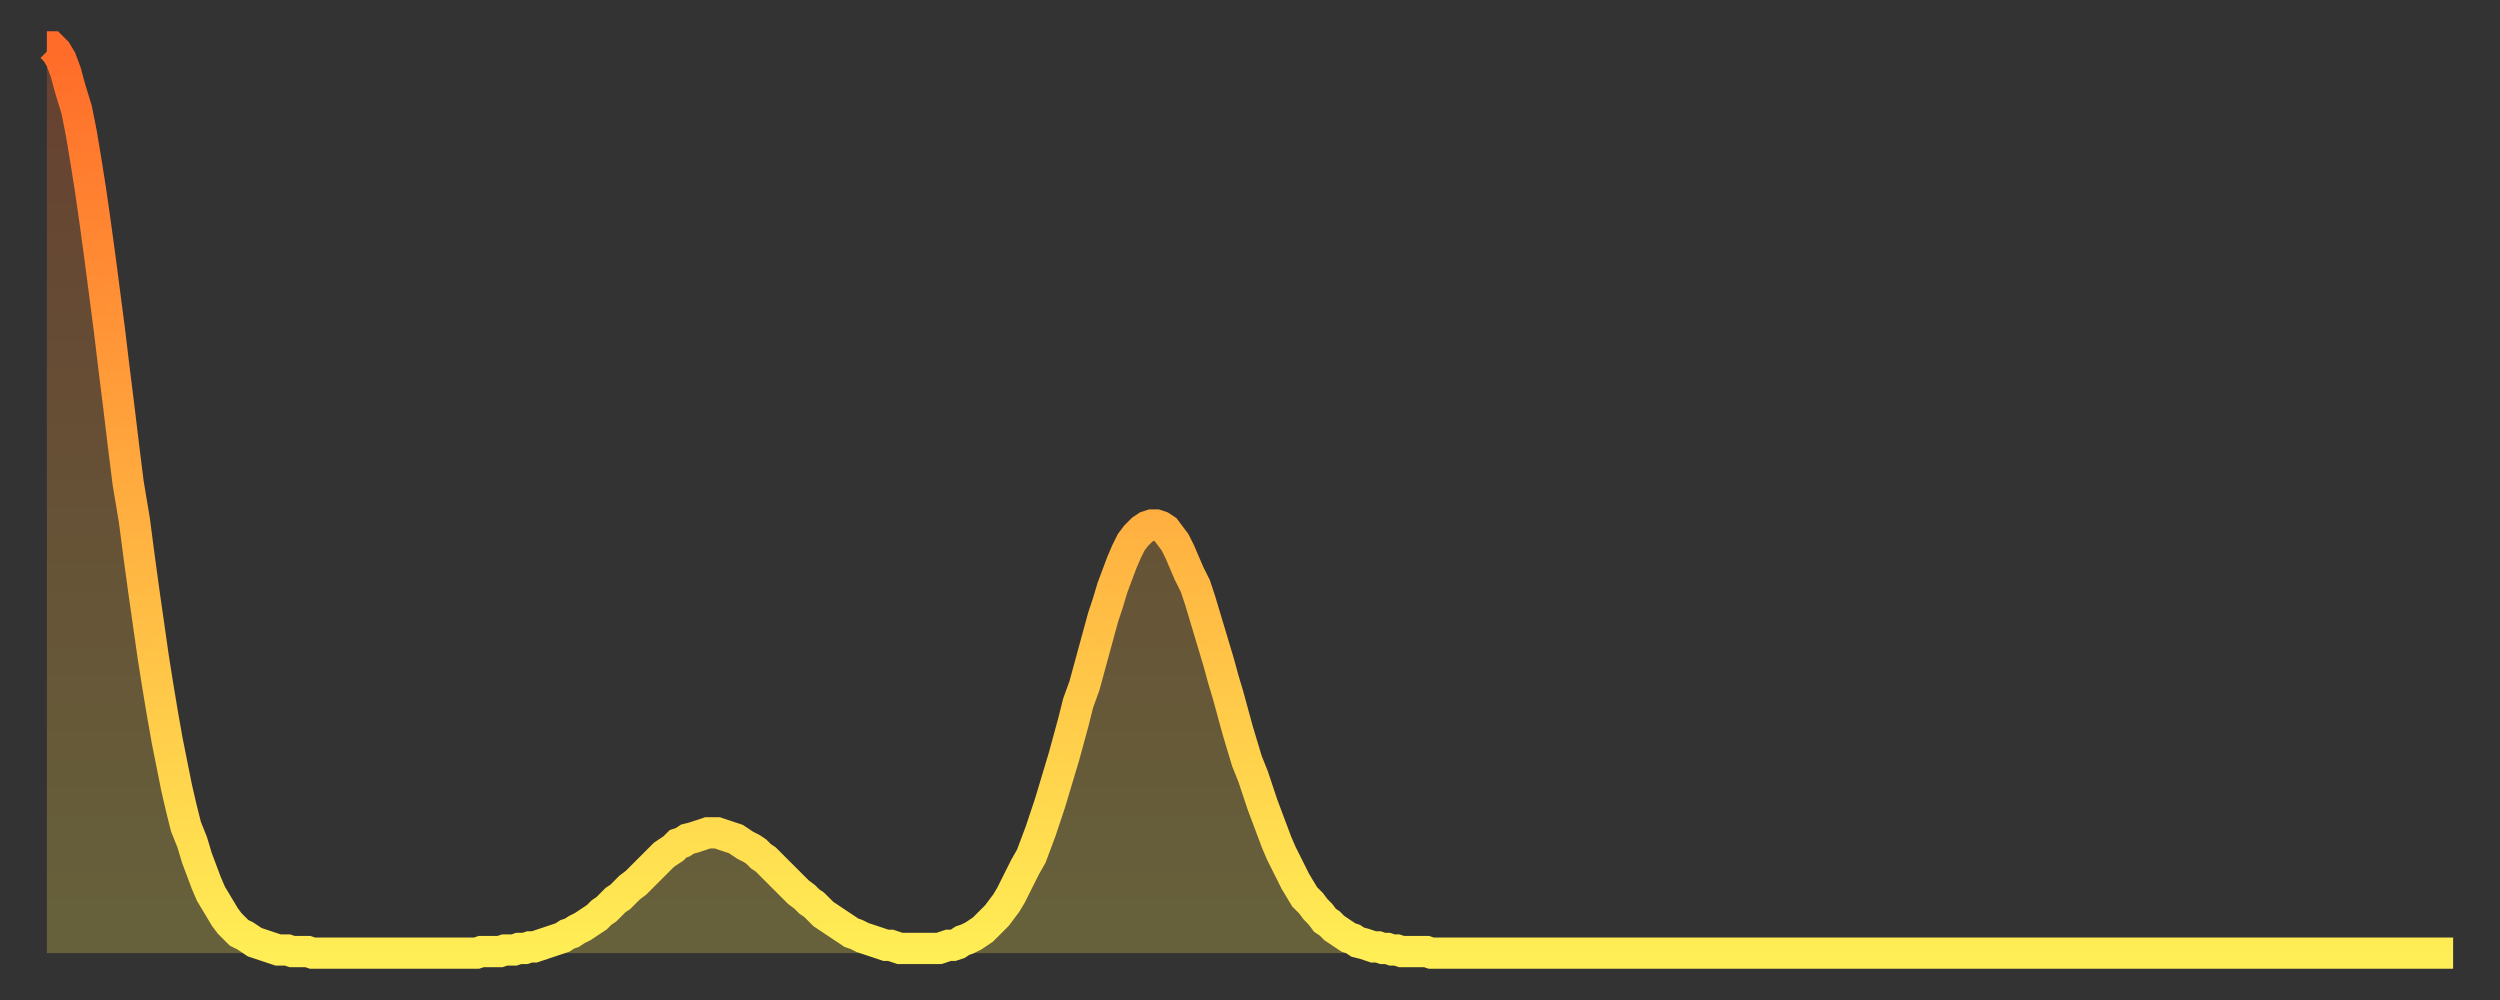 <?xml version="1.0" encoding="utf-8" ?>
<svg baseProfile="full" height="64" version="1.1" width="160" xmlns="http://www.w3.org/2000/svg" xmlns:ev="http://www.w3.org/2001/xml-events" xmlns:xlink="http://www.w3.org/1999/xlink"><rect width="100%" height="100%" fill="#333333" stroke="none"/><defs><linearGradient id="id273228" x1="0" x2="0" y1="0" y2="1"><stop offset="0%" stop-color="#ff6b29" /><stop offset="50%" stop-color="#ffad3f" /><stop offset="100%" stop-color="#ffee55" /></linearGradient></defs><g transform="translate(3,3)"><g><path d="M 0.0 0.0 L 0.3 0.0 0.6 0.3 0.9 0.8 1.2 1.6 1.5 2.7 1.9 4.0 2.2 5.5 2.5 7.3 2.8 9.2 3.1 11.3 3.4 13.5 3.7 15.8 4.0 18.1 4.3 20.6 4.6 23.0 4.9 25.5 5.2 27.9 5.6 30.3 5.9 32.6 6.2 34.8 6.5 36.9 6.8 39.0 7.1 40.9 7.4 42.7 7.7 44.4 8.0 45.9 8.3 47.4 8.6 48.7 8.9 49.9 9.3 50.9 9.6 51.9 9.9 52.7 10.2 53.5 10.5 54.2 10.8 54.7 11.1 55.2 11.4 55.7 11.7 56.1 12.0 56.4 12.3 56.7 12.7 56.9 13.0 57.1 13.3 57.3 13.6 57.4 13.9 57.5 14.2 57.6 14.5 57.7 14.8 57.8 15.1 57.8 15.4 57.8 15.7 57.9 16.0 57.9 16.4 57.9 16.7 57.9 17.0 58.0 17.3 58.0 17.6 58.0 17.9 58.0 18.2 58.0 18.5 58.0 18.8 58.0 19.1 58.0 19.4 58.0 19.8 58.0 20.1 58.0 20.4 58.0 20.7 58.0 21.0 58.0 21.3 58.0 21.6 58.0 21.9 58.0 22.2 58.0 22.5 58.0 22.8 58.0 23.1 58.0 23.5 58.0 23.8 58.0 24.1 58.0 24.4 58.0 24.7 58.0 25.0 58.0 25.3 58.0 25.6 58.0 25.9 58.0 26.2 58.0 26.5 58.0 26.8 58.0 27.2 58.0 27.5 58.0 27.8 57.9 28.1 57.9 28.4 57.9 28.7 57.9 29.0 57.9 29.3 57.8 29.6 57.8 29.9 57.8 30.2 57.7 30.6 57.7 30.9 57.6 31.2 57.6 31.5 57.5 31.8 57.4 32.1 57.3 32.4 57.2 32.7 57.1 33.0 57.0 33.3 56.8 33.6 56.7 33.9 56.5 34.3 56.3 34.6 56.1 34.9 55.9 35.2 55.7 35.5 55.4 35.8 55.2 36.1 54.9 36.4 54.6 36.7 54.4 37.0 54.1 37.3 53.8 37.7 53.5 38.0 53.2 38.3 52.9 38.6 52.6 38.9 52.3 39.2 52.0 39.5 51.7 39.8 51.5 40.1 51.3 40.4 51.0 40.7 50.9 41.0 50.7 41.4 50.6 41.7 50.5 42.0 50.4 42.3 50.3 42.6 50.3 42.9 50.3 43.2 50.4 43.5 50.5 43.8 50.6 44.1 50.7 44.4 50.9 44.7 51.1 45.1 51.3 45.4 51.5 45.7 51.8 46.0 52.0 46.3 52.3 46.6 52.6 46.9 52.9 47.2 53.2 47.5 53.5 47.8 53.8 48.1 54.1 48.5 54.4 48.8 54.7 49.1 54.9 49.4 55.2 49.7 55.5 50.0 55.7 50.3 55.9 50.6 56.1 50.9 56.3 51.2 56.5 51.5 56.7 51.8 56.8 52.2 57.0 52.5 57.1 52.8 57.2 53.1 57.3 53.4 57.4 53.7 57.5 54.0 57.5 54.3 57.6 54.6 57.7 54.9 57.7 55.2 57.7 55.6 57.7 55.9 57.7 56.2 57.7 56.5 57.7 56.8 57.7 57.1 57.7 57.4 57.6 57.7 57.5 58.0 57.5 58.3 57.4 58.6 57.2 58.9 57.1 59.3 56.9 59.6 56.7 59.9 56.5 60.2 56.2 60.5 55.9 60.8 55.6 61.1 55.2 61.4 54.8 61.7 54.3 62.0 53.7 62.3 53.1 62.6 52.5 63.0 51.8 63.3 51.0 63.6 50.2 63.9 49.3 64.2 48.4 64.5 47.4 64.8 46.4 65.1 45.4 65.4 44.3 65.7 43.2 66.0 42.0 66.4 40.9 66.7 39.8 67.0 38.7 67.3 37.6 67.6 36.5 67.9 35.6 68.2 34.6 68.5 33.8 68.8 33.0 69.1 32.3 69.4 31.7 69.7 31.3 70.1 30.9 70.4 30.7 70.7 30.6 71.0 30.6 71.3 30.7 71.6 30.9 71.9 31.3 72.2 31.7 72.5 32.3 72.8 33.0 73.1 33.7 73.5 34.5 73.8 35.4 74.1 36.4 74.4 37.4 74.7 38.4 75.0 39.4 75.3 40.5 75.6 41.5 75.9 42.6 76.2 43.7 76.5 44.7 76.8 45.7 77.2 46.7 77.5 47.6 77.8 48.5 78.1 49.3 78.4 50.1 78.7 50.9 79.0 51.6 79.3 52.2 79.6 52.8 79.9 53.4 80.2 53.9 80.5 54.4 80.9 54.8 81.2 55.2 81.5 55.5 81.8 55.9 82.1 56.1 82.4 56.4 82.7 56.6 83.0 56.8 83.3 57.0 83.6 57.1 83.9 57.3 84.3 57.4 84.6 57.5 84.9 57.6 85.2 57.6 85.5 57.7 85.8 57.7 86.1 57.8 86.4 57.8 86.7 57.9 87.0 57.9 87.3 57.9 87.6 57.9 88.0 57.9 88.3 57.9 88.6 58.0 88.9 58.0 89.2 58.0 89.5 58.0 89.8 58.0 90.1 58.0 90.4 58.0 90.7 58.0 91.0 58.0 91.4 58.0 91.7 58.0 92.0 58.0 92.3 58.0 92.6 58.0 92.9 58.0 93.2 58.0 93.5 58.0 93.8 58.0 94.1 58.0 94.4 58.0 94.7 58.0 95.1 58.0 95.4 58.0 95.7 58.0 96.0 58.0 96.3 58.0 96.6 58.0 96.9 58.0 97.2 58.0 97.5 58.0 97.8 58.0 98.1 58.0 98.4 58.0 98.8 58.0 99.1 58.0 99.4 58.0 99.7 58.0 100.0 58.0 100.3 58.0 100.6 58.0 100.9 58.0 101.2 58.0 101.5 58.0 101.8 58.0 102.2 58.0 102.5 58.0 102.8 58.0 103.1 58.0 103.4 58.0 103.7 58.0 104.0 58.0 104.3 58.0 104.6 58.0 104.9 58.0 105.2 58.0 105.5 58.0 105.9 58.0 106.2 58.0 106.5 58.0 106.8 58.0 107.1 58.0 107.4 58.0 107.7 58.0 108.0 58.0 108.3 58.0 108.6 58.0 108.9 58.0 109.3 58.0 109.6 58.0 109.9 58.0 110.2 58.0 110.5 58.0 110.8 58.0 111.1 58.0 111.4 58.0 111.7 58.0 112.0 58.0 112.3 58.0 112.6 58.0 113.0 58.0 113.3 58.0 113.6 58.0 113.9 58.0 114.2 58.0 114.5 58.0 114.8 58.0 115.1 58.0 115.4 58.0 115.7 58.0 116.0 58.0 116.3 58.0 116.7 58.0 117.0 58.0 117.3 58.0 117.6 58.0 117.9 58.0 118.2 58.0 118.5 58.0 118.8 58.0 119.1 58.0 119.4 58.0 119.7 58.0 120.1 58.0 120.4 58.0 120.7 58.0 121.0 58.0 121.3 58.0 121.6 58.0 121.9 58.0 122.2 58.0 122.5 58.0 122.8 58.0 123.1 58.0 123.4 58.0 123.8 58.0 124.1 58.0 124.4 58.0 124.7 58.0 125.0 58.0 125.3 58.0 125.6 58.0 125.9 58.0 126.2 58.0 126.5 58.0 126.8 58.0 127.2 58.0 127.5 58.0 127.8 58.0 128.1 58.0 128.4 58.0 128.7 58.0 129.0 58.0 129.3 58.0 129.6 58.0 129.9 58.0 130.2 58.0 130.5 58.0 130.9 58.0 131.2 58.0 131.5 58.0 131.8 58.0 132.1 58.0 132.4 58.0 132.7 58.0 133.0 58.0 133.3 58.0 133.6 58.0 133.9 58.0 134.2 58.0 134.6 58.0 134.9 58.0 135.2 58.0 135.5 58.0 135.8 58.0 136.1 58.0 136.4 58.0 136.7 58.0 137.0 58.0 137.3 58.0 137.6 58.0 138.0 58.0 138.3 58.0 138.6 58.0 138.9 58.0 139.2 58.0 139.5 58.0 139.8 58.0 140.1 58.0 140.4 58.0 140.7 58.0 141.0 58.0 141.3 58.0 141.7 58.0 142.0 58.0 142.3 58.0 142.6 58.0 142.9 58.0 143.2 58.0 143.5 58.0 143.8 58.0 144.1 58.0 144.4 58.0 144.7 58.0 145.1 58.0 145.4 58.0 145.7 58.0 146.0 58.0 146.3 58.0 146.6 58.0 146.9 58.0 147.2 58.0 147.5 58.0 147.8 58.0 148.1 58.0 148.4 58.0 148.8 58.0 149.1 58.0 149.4 58.0 149.7 58.0 150.0 58.0 150.3 58.0 150.6 58.0 150.9 58.0 151.2 58.0 151.5 58.0 151.8 58.0 152.1 58.0 152.5 58.0 152.8 58.0 153.1 58.0 153.4 58.0 153.7 58.0 154.0 58.0" fill="none" id="graph-curve" opacity="1" stroke="url(#id273228)" stroke-width="2" /><path d="M 0 58 L 0.0 0.0 0.3 0.0 0.6 0.3 0.9 0.8 1.2 1.6 1.5 2.7 1.9 4.0 2.2 5.5 2.5 7.3 2.8 9.2 3.1 11.3 3.4 13.5 3.7 15.8 4.0 18.1 4.3 20.6 4.6 23.0 4.9 25.5 5.2 27.9 5.6 30.3 5.9 32.6 6.2 34.8 6.5 36.9 6.8 39.0 7.1 40.9 7.4 42.7 7.7 44.4 8.0 45.9 8.3 47.4 8.6 48.7 8.9 49.9 9.3 50.9 9.6 51.9 9.9 52.7 10.2 53.5 10.5 54.2 10.8 54.7 11.1 55.2 11.4 55.7 11.7 56.1 12.0 56.4 12.3 56.7 12.7 56.9 13.0 57.1 13.3 57.3 13.6 57.4 13.9 57.5 14.2 57.6 14.5 57.7 14.8 57.8 15.1 57.8 15.4 57.8 15.7 57.9 16.0 57.9 16.4 57.9 16.7 57.9 17.0 58.0 17.3 58.0 17.6 58.0 17.9 58.0 18.2 58.0 18.5 58.0 18.8 58.0 19.1 58.0 19.4 58.0 19.8 58.0 20.1 58.0 20.4 58.0 20.7 58.0 21.0 58.0 21.3 58.0 21.6 58.0 21.9 58.0 22.2 58.0 22.5 58.0 22.8 58.0 23.1 58.0 23.5 58.0 23.8 58.0 24.1 58.0 24.4 58.0 24.7 58.0 25.0 58.0 25.3 58.0 25.6 58.0 25.9 58.0 26.2 58.0 26.5 58.0 26.8 58.0 27.2 58.0 27.5 58.0 27.8 57.9 28.1 57.9 28.4 57.9 28.7 57.9 29.0 57.9 29.3 57.8 29.6 57.8 29.9 57.8 30.2 57.7 30.6 57.7 30.9 57.6 31.2 57.6 31.5 57.5 31.8 57.4 32.1 57.3 32.4 57.2 32.7 57.1 33.0 57.0 33.3 56.8 33.6 56.7 33.9 56.5 34.3 56.3 34.6 56.1 34.9 55.9 35.2 55.7 35.5 55.4 35.8 55.2 36.1 54.9 36.4 54.6 36.7 54.4 37.0 54.1 37.3 53.8 37.7 53.5 38.0 53.2 38.3 52.9 38.6 52.6 38.9 52.3 39.2 52.0 39.5 51.7 39.8 51.5 40.1 51.3 40.4 51.0 40.7 50.9 41.0 50.7 41.4 50.6 41.7 50.5 42.0 50.4 42.3 50.3 42.6 50.3 42.9 50.3 43.2 50.4 43.5 50.5 43.8 50.6 44.1 50.7 44.4 50.9 44.7 51.1 45.1 51.3 45.4 51.5 45.7 51.8 46.0 52.0 46.3 52.3 46.6 52.6 46.9 52.9 47.2 53.2 47.5 53.5 47.8 53.8 48.1 54.1 48.5 54.4 48.8 54.7 49.1 54.9 49.4 55.2 49.7 55.5 50.0 55.7 50.3 55.9 50.6 56.1 50.9 56.3 51.2 56.5 51.5 56.7 51.8 56.8 52.2 57.0 52.5 57.1 52.8 57.2 53.1 57.3 53.4 57.4 53.7 57.5 54.0 57.5 54.3 57.6 54.6 57.7 54.9 57.7 55.2 57.7 55.6 57.7 55.9 57.7 56.2 57.7 56.5 57.7 56.8 57.7 57.1 57.7 57.4 57.6 57.7 57.5 58.0 57.5 58.3 57.4 58.6 57.2 58.9 57.1 59.3 56.9 59.6 56.7 59.9 56.5 60.2 56.2 60.5 55.9 60.8 55.6 61.1 55.2 61.4 54.8 61.7 54.3 62.0 53.7 62.3 53.1 62.6 52.5 63.0 51.8 63.3 51.0 63.6 50.2 63.9 49.3 64.2 48.4 64.5 47.4 64.8 46.4 65.1 45.4 65.4 44.3 65.7 43.2 66.0 42.0 66.4 40.9 66.7 39.8 67.0 38.7 67.3 37.6 67.6 36.5 67.9 35.6 68.2 34.6 68.5 33.8 68.8 33.0 69.1 32.3 69.4 31.7 69.7 31.3 70.1 30.9 70.4 30.7 70.7 30.6 71.0 30.6 71.3 30.7 71.6 30.9 71.9 31.3 72.2 31.7 72.5 32.3 72.8 33.0 73.1 33.7 73.5 34.5 73.8 35.4 74.1 36.4 74.4 37.4 74.7 38.4 75.0 39.4 75.3 40.5 75.6 41.5 75.9 42.6 76.2 43.7 76.5 44.7 76.8 45.7 77.2 46.7 77.5 47.6 77.8 48.5 78.1 49.3 78.4 50.1 78.7 50.9 79.0 51.6 79.3 52.2 79.6 52.8 79.9 53.4 80.2 53.9 80.5 54.4 80.9 54.8 81.2 55.2 81.5 55.5 81.8 55.9 82.1 56.1 82.4 56.4 82.7 56.6 83.0 56.8 83.3 57.0 83.6 57.1 83.9 57.3 84.3 57.4 84.6 57.5 84.9 57.6 85.2 57.6 85.5 57.7 85.8 57.7 86.1 57.8 86.4 57.8 86.7 57.9 87.0 57.9 87.3 57.9 87.6 57.9 88.0 57.9 88.3 57.9 88.6 58.0 88.9 58.0 89.2 58.0 89.5 58.0 89.8 58.0 90.1 58.0 90.4 58.0 90.7 58.0 91.0 58.0 91.4 58.0 91.7 58.0 92.0 58.0 92.3 58.0 92.6 58.0 92.9 58.0 93.2 58.0 93.5 58.0 93.8 58.0 94.1 58.0 94.4 58.0 94.7 58.0 95.1 58.0 95.4 58.0 95.7 58.0 96.0 58.0 96.3 58.0 96.6 58.0 96.9 58.0 97.2 58.0 97.5 58.0 97.8 58.0 98.1 58.0 98.4 58.0 98.8 58.0 99.1 58.0 99.4 58.0 99.7 58.0 100.0 58.0 100.3 58.0 100.6 58.0 100.9 58.0 101.2 58.0 101.5 58.0 101.8 58.0 102.2 58.0 102.5 58.0 102.8 58.0 103.1 58.0 103.4 58.0 103.7 58.0 104.0 58.0 104.3 58.0 104.6 58.0 104.9 58.0 105.2 58.0 105.5 58.0 105.9 58.0 106.2 58.0 106.5 58.0 106.8 58.0 107.1 58.0 107.4 58.0 107.7 58.0 108.0 58.0 108.3 58.0 108.6 58.0 108.9 58.0 109.3 58.0 109.6 58.0 109.9 58.0 110.2 58.0 110.5 58.0 110.8 58.0 111.1 58.0 111.4 58.0 111.7 58.0 112.0 58.0 112.3 58.0 112.6 58.0 113.0 58.0 113.3 58.0 113.6 58.0 113.9 58.0 114.2 58.0 114.5 58.0 114.8 58.0 115.1 58.0 115.4 58.0 115.7 58.0 116.0 58.0 116.3 58.0 116.7 58.0 117.0 58.0 117.3 58.0 117.6 58.0 117.9 58.0 118.2 58.0 118.5 58.0 118.8 58.0 119.1 58.0 119.4 58.0 119.7 58.0 120.1 58.0 120.4 58.0 120.7 58.0 121.0 58.0 121.3 58.0 121.6 58.0 121.9 58.0 122.2 58.0 122.5 58.0 122.8 58.0 123.1 58.0 123.4 58.0 123.8 58.0 124.1 58.0 124.4 58.0 124.7 58.0 125.0 58.0 125.3 58.0 125.6 58.0 125.9 58.0 126.2 58.0 126.5 58.0 126.8 58.0 127.2 58.0 127.5 58.0 127.8 58.0 128.1 58.0 128.4 58.0 128.7 58.0 129.0 58.0 129.3 58.0 129.6 58.0 129.9 58.0 130.2 58.0 130.5 58.0 130.9 58.0 131.2 58.0 131.5 58.0 131.8 58.0 132.1 58.0 132.4 58.0 132.7 58.0 133.0 58.0 133.3 58.0 133.6 58.0 133.9 58.0 134.2 58.0 134.6 58.0 134.9 58.0 135.2 58.0 135.5 58.0 135.8 58.0 136.1 58.0 136.4 58.0 136.7 58.0 137.0 58.0 137.3 58.0 137.6 58.0 138.0 58.0 138.3 58.0 138.6 58.0 138.9 58.0 139.2 58.0 139.5 58.0 139.8 58.0 140.1 58.0 140.4 58.0 140.7 58.0 141.0 58.0 141.3 58.0 141.7 58.0 142.0 58.0 142.3 58.0 142.6 58.0 142.9 58.0 143.2 58.0 143.5 58.0 143.8 58.0 144.1 58.0 144.4 58.0 144.7 58.0 145.1 58.0 145.4 58.0 145.7 58.0 146.0 58.0 146.3 58.0 146.6 58.0 146.9 58.0 147.2 58.0 147.5 58.0 147.8 58.0 148.1 58.0 148.4 58.0 148.8 58.0 149.1 58.0 149.4 58.0 149.7 58.0 150.0 58.0 150.3 58.0 150.6 58.0 150.9 58.0 151.2 58.0 151.5 58.0 151.8 58.0 152.1 58.0 152.5 58.0 152.8 58.0 153.1 58.0 153.4 58.0 153.7 58.0 154.0 58.0 154 58" fill="url(#id273228)" fill-opacity=".25" id="graph-shadow" /></g></g></svg>